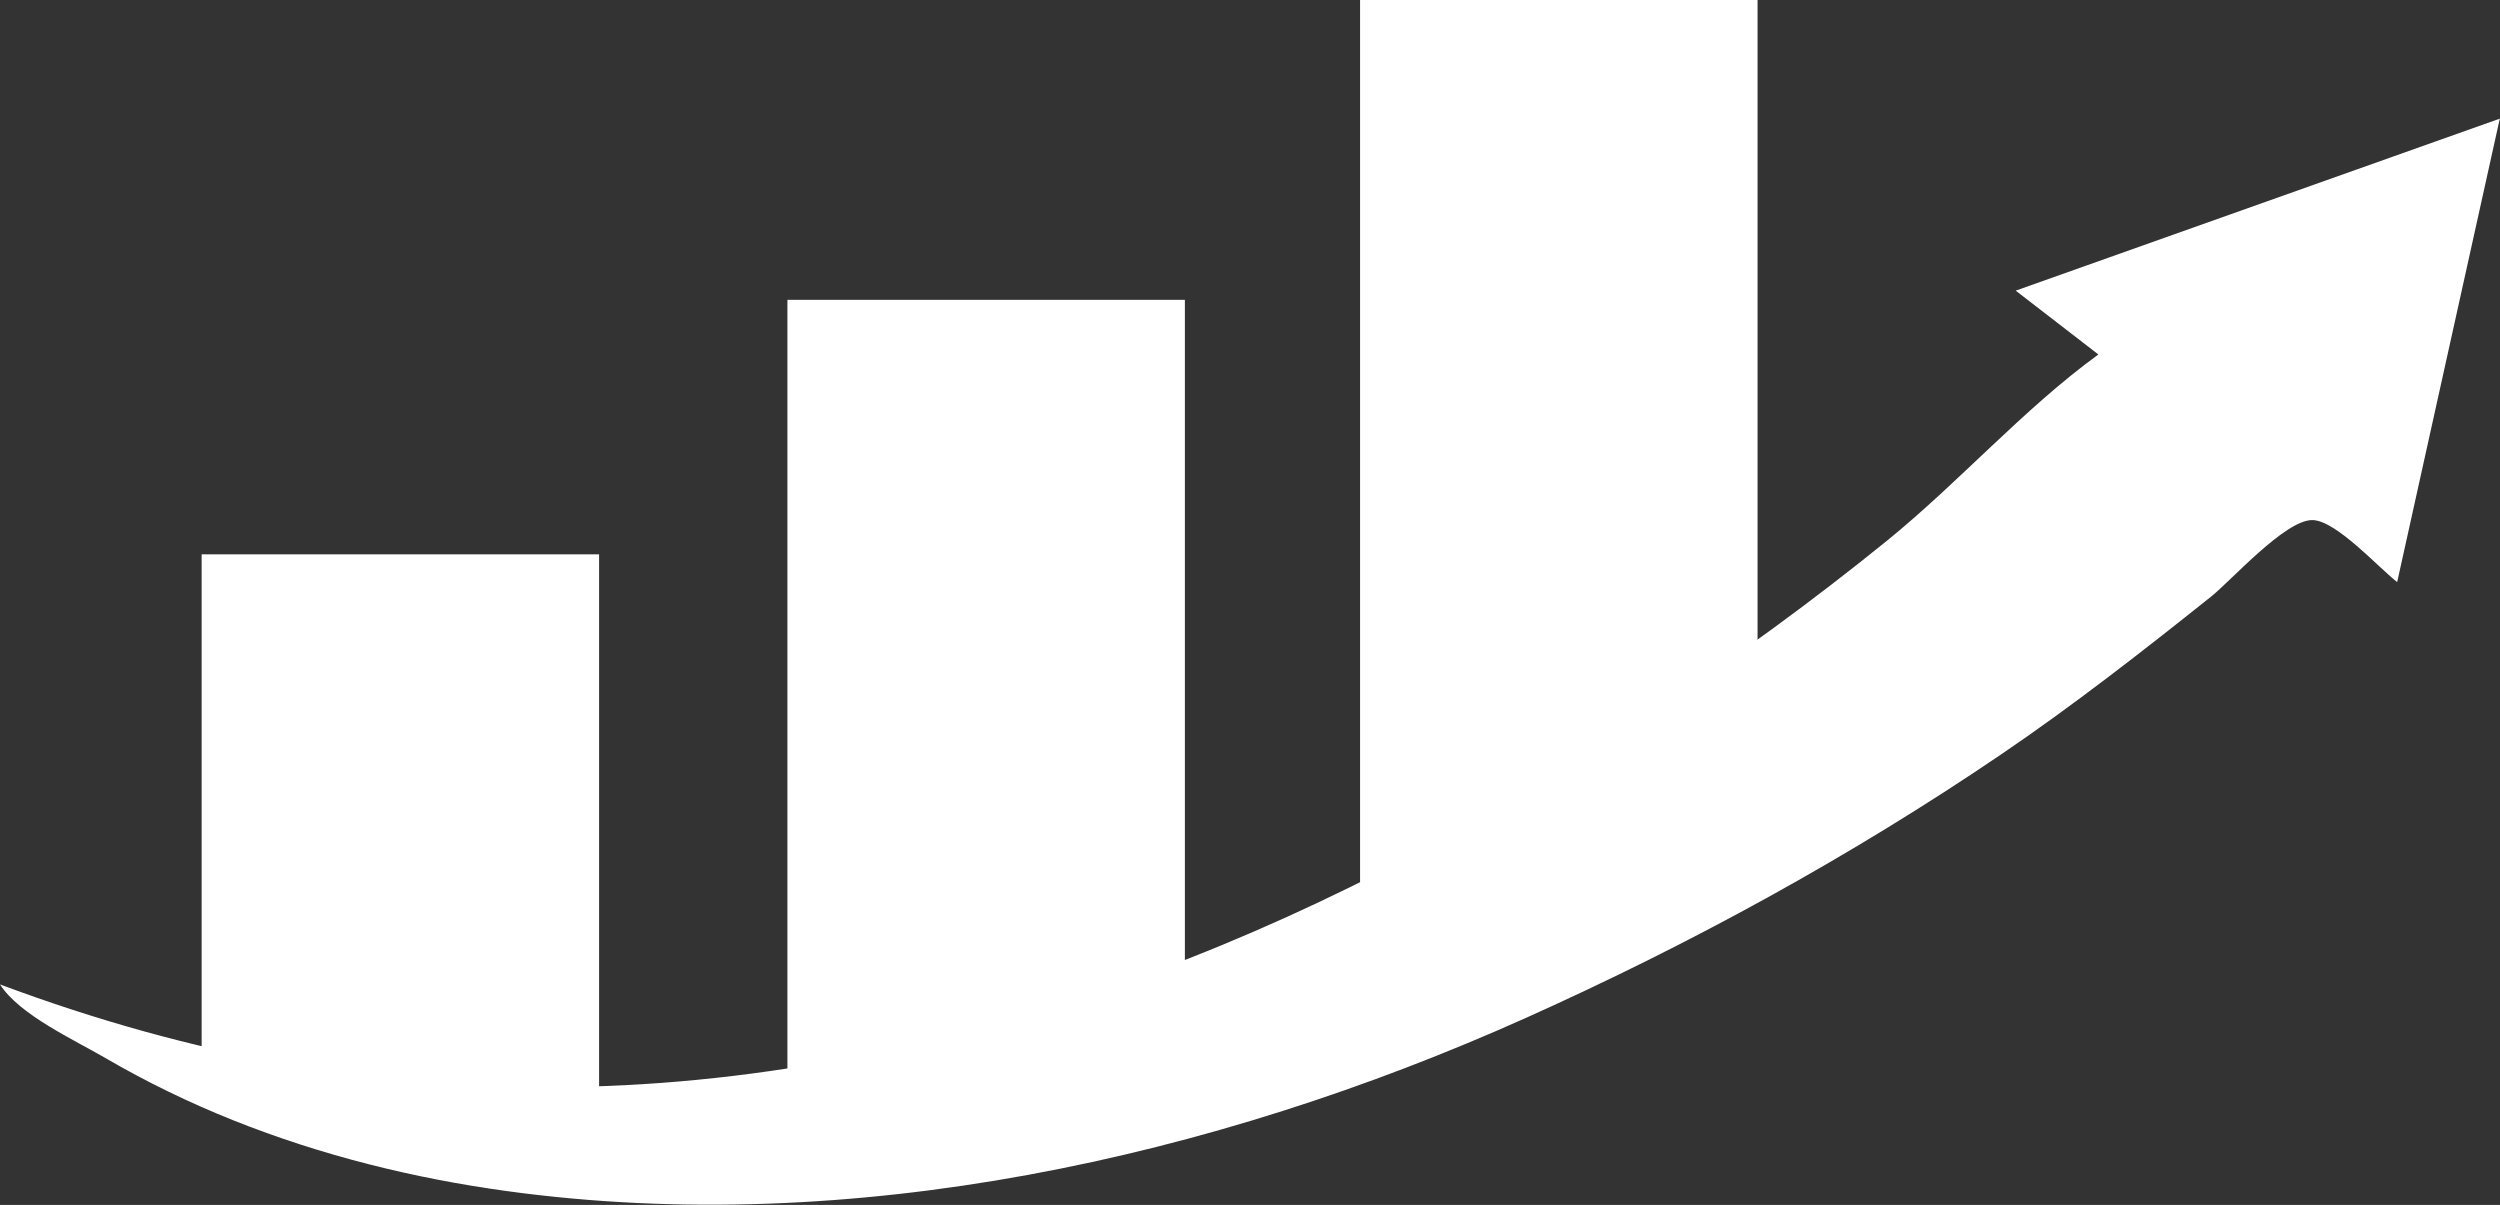 <?xml version="1.0" encoding="UTF-8" standalone="no"?><svg xmlns="http://www.w3.org/2000/svg" xmlns:xlink="http://www.w3.org/1999/xlink" fill="#000000" height="184.6" preserveAspectRatio="xMidYMid meet" version="1" viewBox="0.0 -0.0 383.0 184.6" width="383" zoomAndPan="magnify"><rect x="0.0" y="-0.0" width="383.0" height="184.6" fill="#333333" stroke="none"/><defs><clipPath id="a"><path d="M 0 18 L 382.969 18 L 382.969 184.559 L 0 184.559 Z M 0 18"/></clipPath></defs><g><g clip-path="url(#a)" id="change1_1"><path d="M 0 150.812 C 29.281 161.754 58.797 167.309 90.199 166.465 C 119.828 165.672 149.383 159.129 177.09 148.77 C 204.246 138.617 229.867 124.66 253.961 108.602 C 266.023 100.562 277.766 92.012 289.027 82.883 C 300.121 73.891 309.988 62.66 321.469 54.305 C 317.246 51.047 313.023 47.785 308.805 44.527 C 333.523 35.742 358.246 26.961 382.969 18.176 C 377.727 41.844 372.488 65.512 367.246 89.176 C 364.461 87.031 357.84 79.664 354.227 79.676 C 350.047 79.684 341.848 88.922 338.688 91.441 C 328.176 99.828 317.594 108.094 306.465 115.648 C 283.508 131.223 259.094 144.582 233.789 155.934 C 185.711 177.5 130.336 189.699 77.664 182.477 C 63.344 180.512 49.223 177.012 35.785 171.648 C 29.004 168.941 22.418 165.746 16.109 162.066 C 11.395 159.316 2.977 155.484 0 150.812 C 4.668 152.555 0.191 151.109 0 150.812" fill="#ffffff"/></g><g id="change1_2"><path d="M 30.891 84.926 L 30.891 161.355 C 34.871 164.629 38.914 167.816 43.02 170.922 L 91.781 170.922 L 91.781 84.926 L 30.891 84.926" fill="#ffffff"/></g><g id="change1_3"><path d="M 181.523 170.922 L 120.633 170.922 L 120.633 45.934 L 181.523 45.934 L 181.523 170.922" fill="#ffffff"/></g><g id="change1_4"><path d="M 269.258 124.762 L 269.258 -0.004 L 208.363 -0.004 L 208.363 141.543 L 254.152 141.543 C 258.48 135.281 264.051 129.656 269.258 124.762" fill="#ffffff"/></g></g></svg>